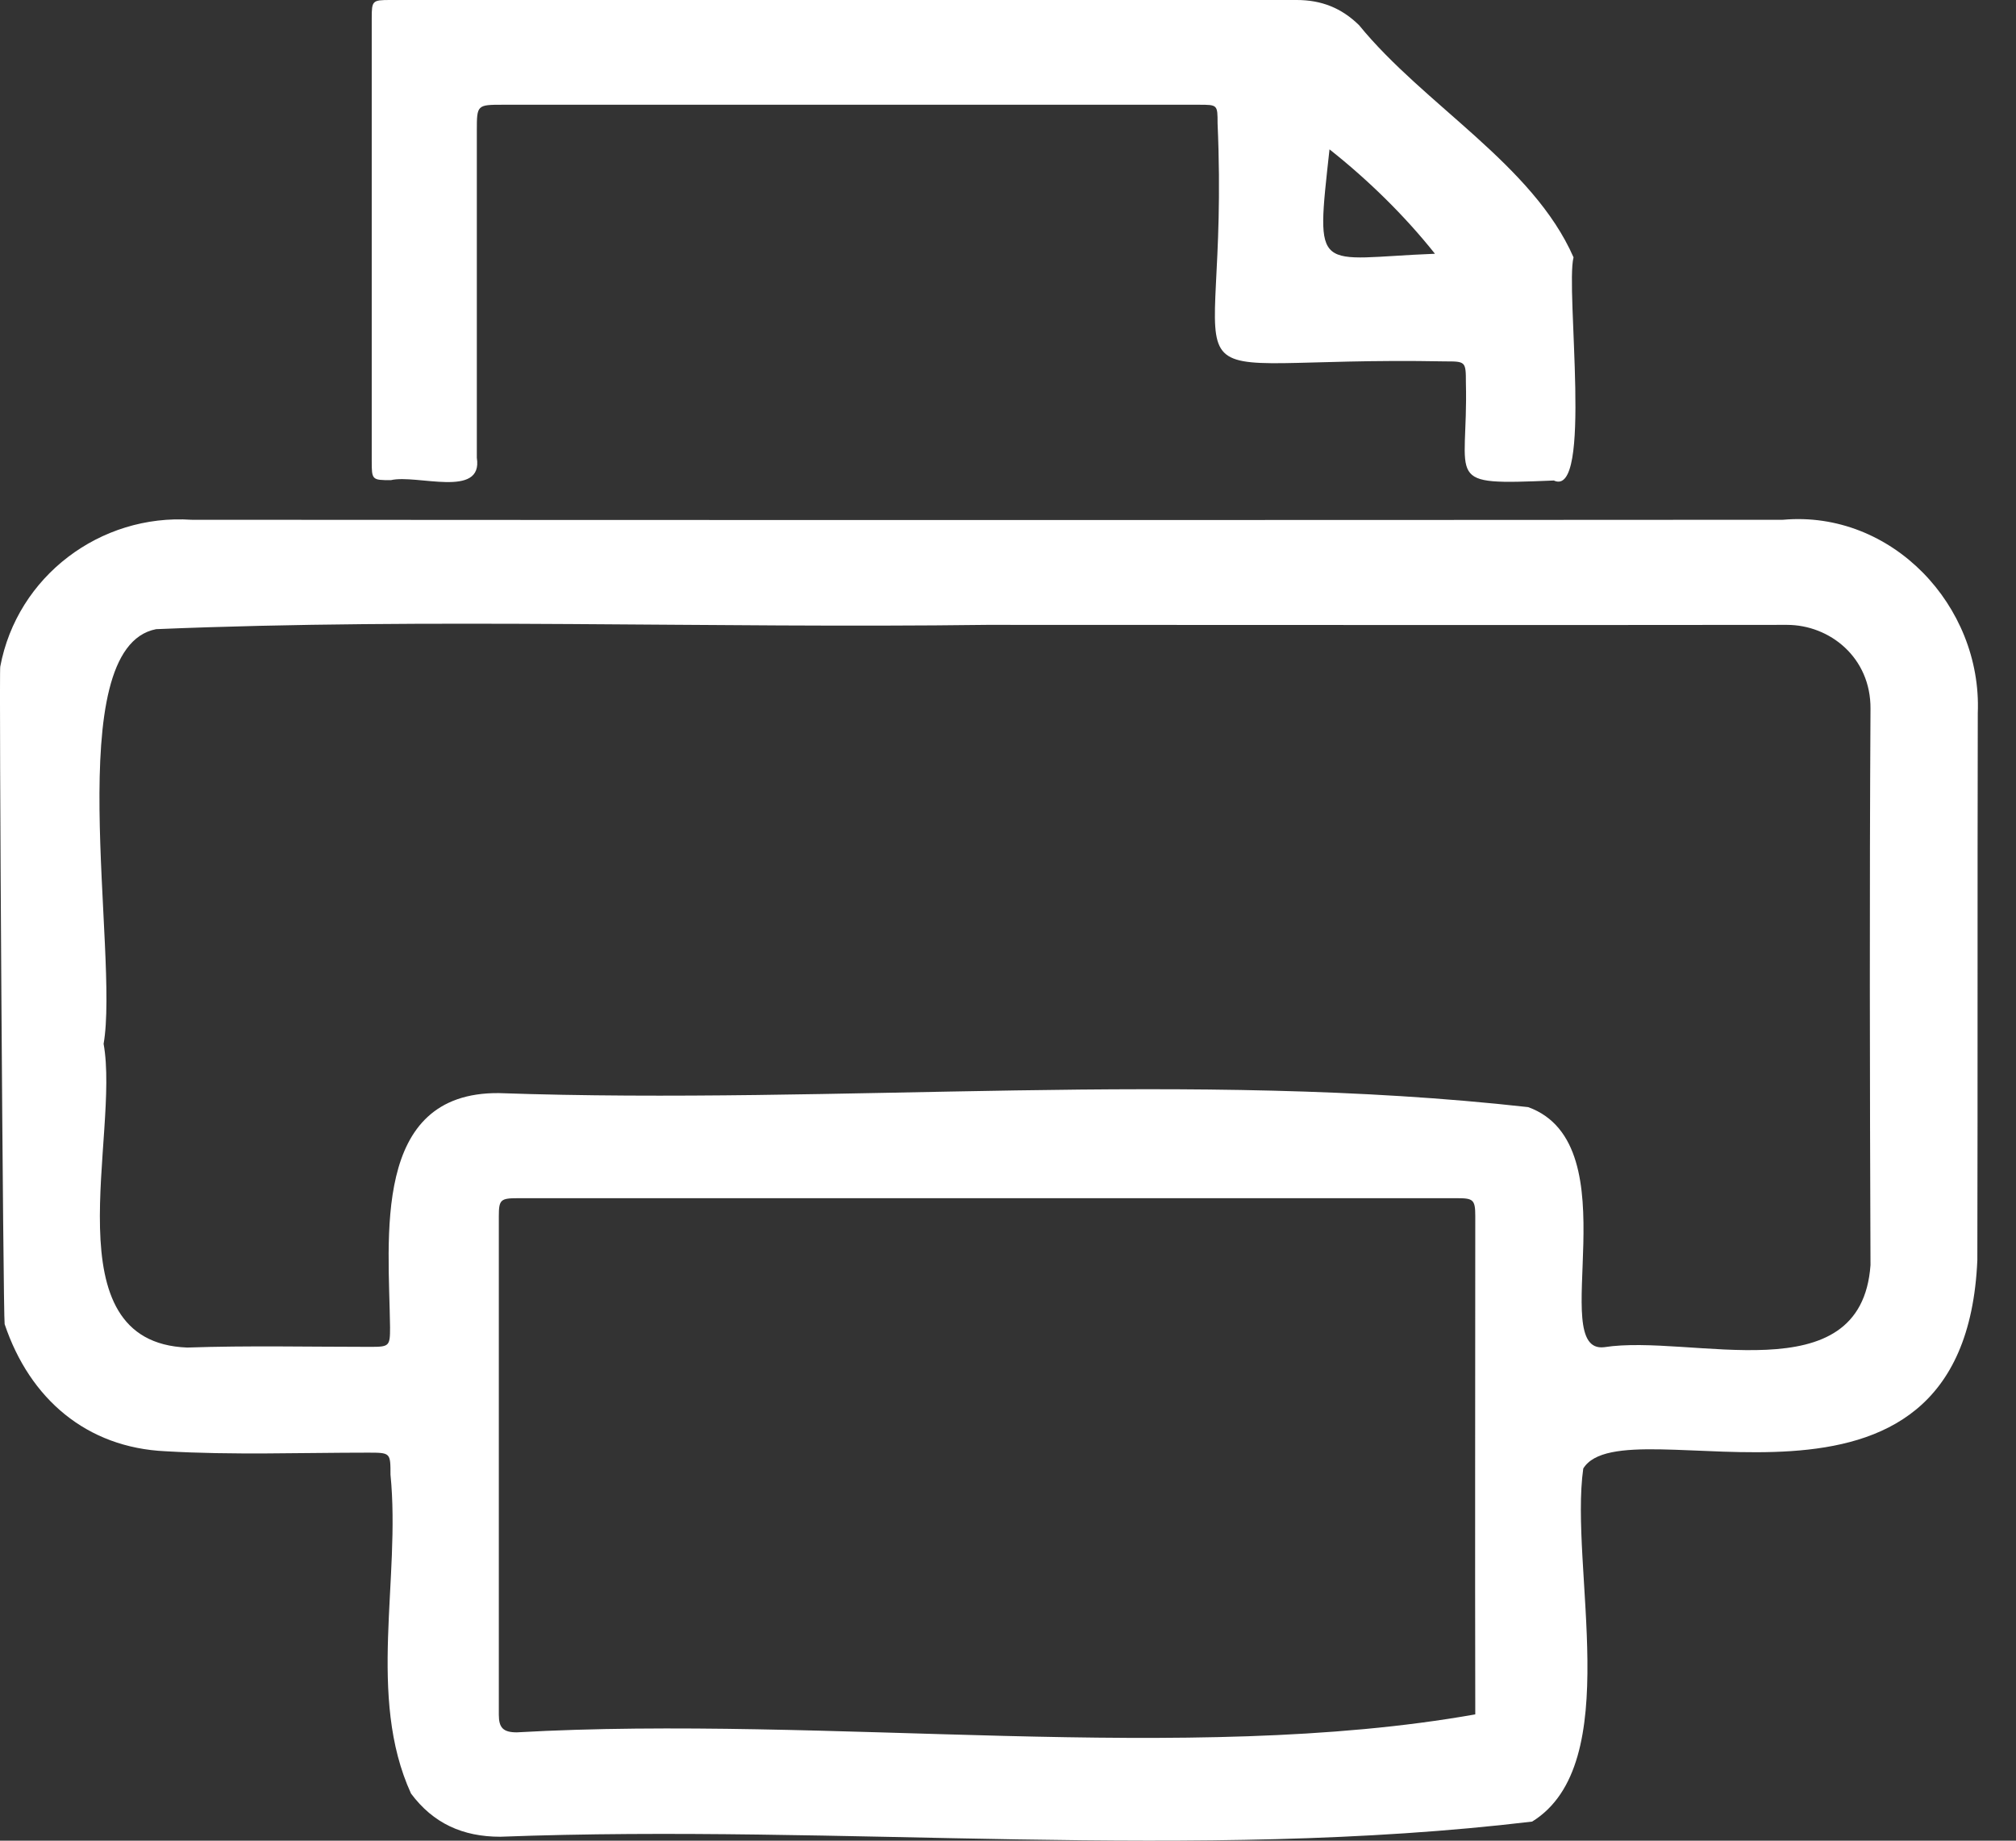 <svg width="23" height="21" viewBox="0 0 23 21" fill="none" xmlns="http://www.w3.org/2000/svg">
<rect x="0" y="0" width="23" height="21" fill="#333333" stroke="none"/>
<path d="M0.003 7.605C0.196 6.574 1.145 5.86 2.184 5.93C8.237 5.934 14.289 5.934 20.342 5.93C21.582 5.819 22.613 6.911 22.564 8.135C22.559 10.217 22.564 12.294 22.559 14.376C22.412 17.793 18.539 15.978 18.063 16.754C17.903 17.887 18.544 20.125 17.48 20.782C13.632 21.242 9.608 20.807 5.707 20.955C5.28 20.955 4.943 20.803 4.689 20.462C4.184 19.357 4.574 18.015 4.455 16.824C4.455 16.573 4.455 16.573 4.196 16.573C3.428 16.573 2.656 16.602 1.888 16.557C0.989 16.516 0.34 15.961 0.053 15.107C0.036 15.037 -0.013 7.605 0.003 7.605ZM11.259 7.129C8.101 7.17 4.927 7.047 1.781 7.178C0.677 7.392 1.363 10.886 1.182 11.909C1.371 12.951 0.566 15.313 2.135 15.374C2.833 15.35 3.527 15.366 4.225 15.366C4.442 15.366 4.45 15.358 4.45 15.144C4.438 14.13 4.233 12.459 5.691 12.471C9.588 12.607 13.587 12.2 17.435 12.631C18.622 13.062 17.636 15.448 18.301 15.37C19.295 15.214 21.233 15.916 21.34 14.434C21.332 12.319 21.328 10.2 21.34 8.085C21.344 7.502 20.876 7.129 20.387 7.129C17.349 7.133 14.302 7.129 11.259 7.129ZM11.259 13.67C9.477 13.67 7.69 13.67 5.908 13.67C5.711 13.67 5.691 13.687 5.691 13.875C5.691 15.773 5.691 17.666 5.691 19.563C5.691 19.711 5.74 19.764 5.896 19.764C9.444 19.563 13.546 20.142 16.831 19.559C16.827 17.662 16.831 15.768 16.831 13.871C16.831 13.687 16.806 13.67 16.626 13.67C14.835 13.67 13.045 13.67 11.259 13.67Z" fill="white"/>
<path d="M9.674 0C11.382 0 13.086 0 14.794 0C15.074 0 15.304 0.09 15.505 0.287C16.248 1.199 17.488 1.877 17.952 2.936C17.858 3.302 18.174 5.691 17.727 5.482C16.441 5.535 16.753 5.507 16.724 4.365C16.724 4.123 16.72 4.123 16.486 4.123C13.025 4.057 14.039 4.767 13.891 1.408C13.891 1.195 13.891 1.195 13.678 1.195C11.029 1.195 8.38 1.195 5.732 1.195C5.444 1.195 5.44 1.199 5.44 1.486C5.44 2.731 5.44 3.975 5.44 5.223C5.514 5.691 4.755 5.408 4.459 5.478C4.245 5.478 4.241 5.474 4.241 5.264C4.241 3.577 4.241 1.893 4.241 0.205C4.241 0.008 4.249 0 4.451 0C6.192 0 7.933 0 9.674 0ZM16.371 2.895C16.022 2.456 15.604 2.049 15.168 1.704C15.008 3.162 15.004 2.948 16.371 2.895Z" fill="white"/>
</svg>
